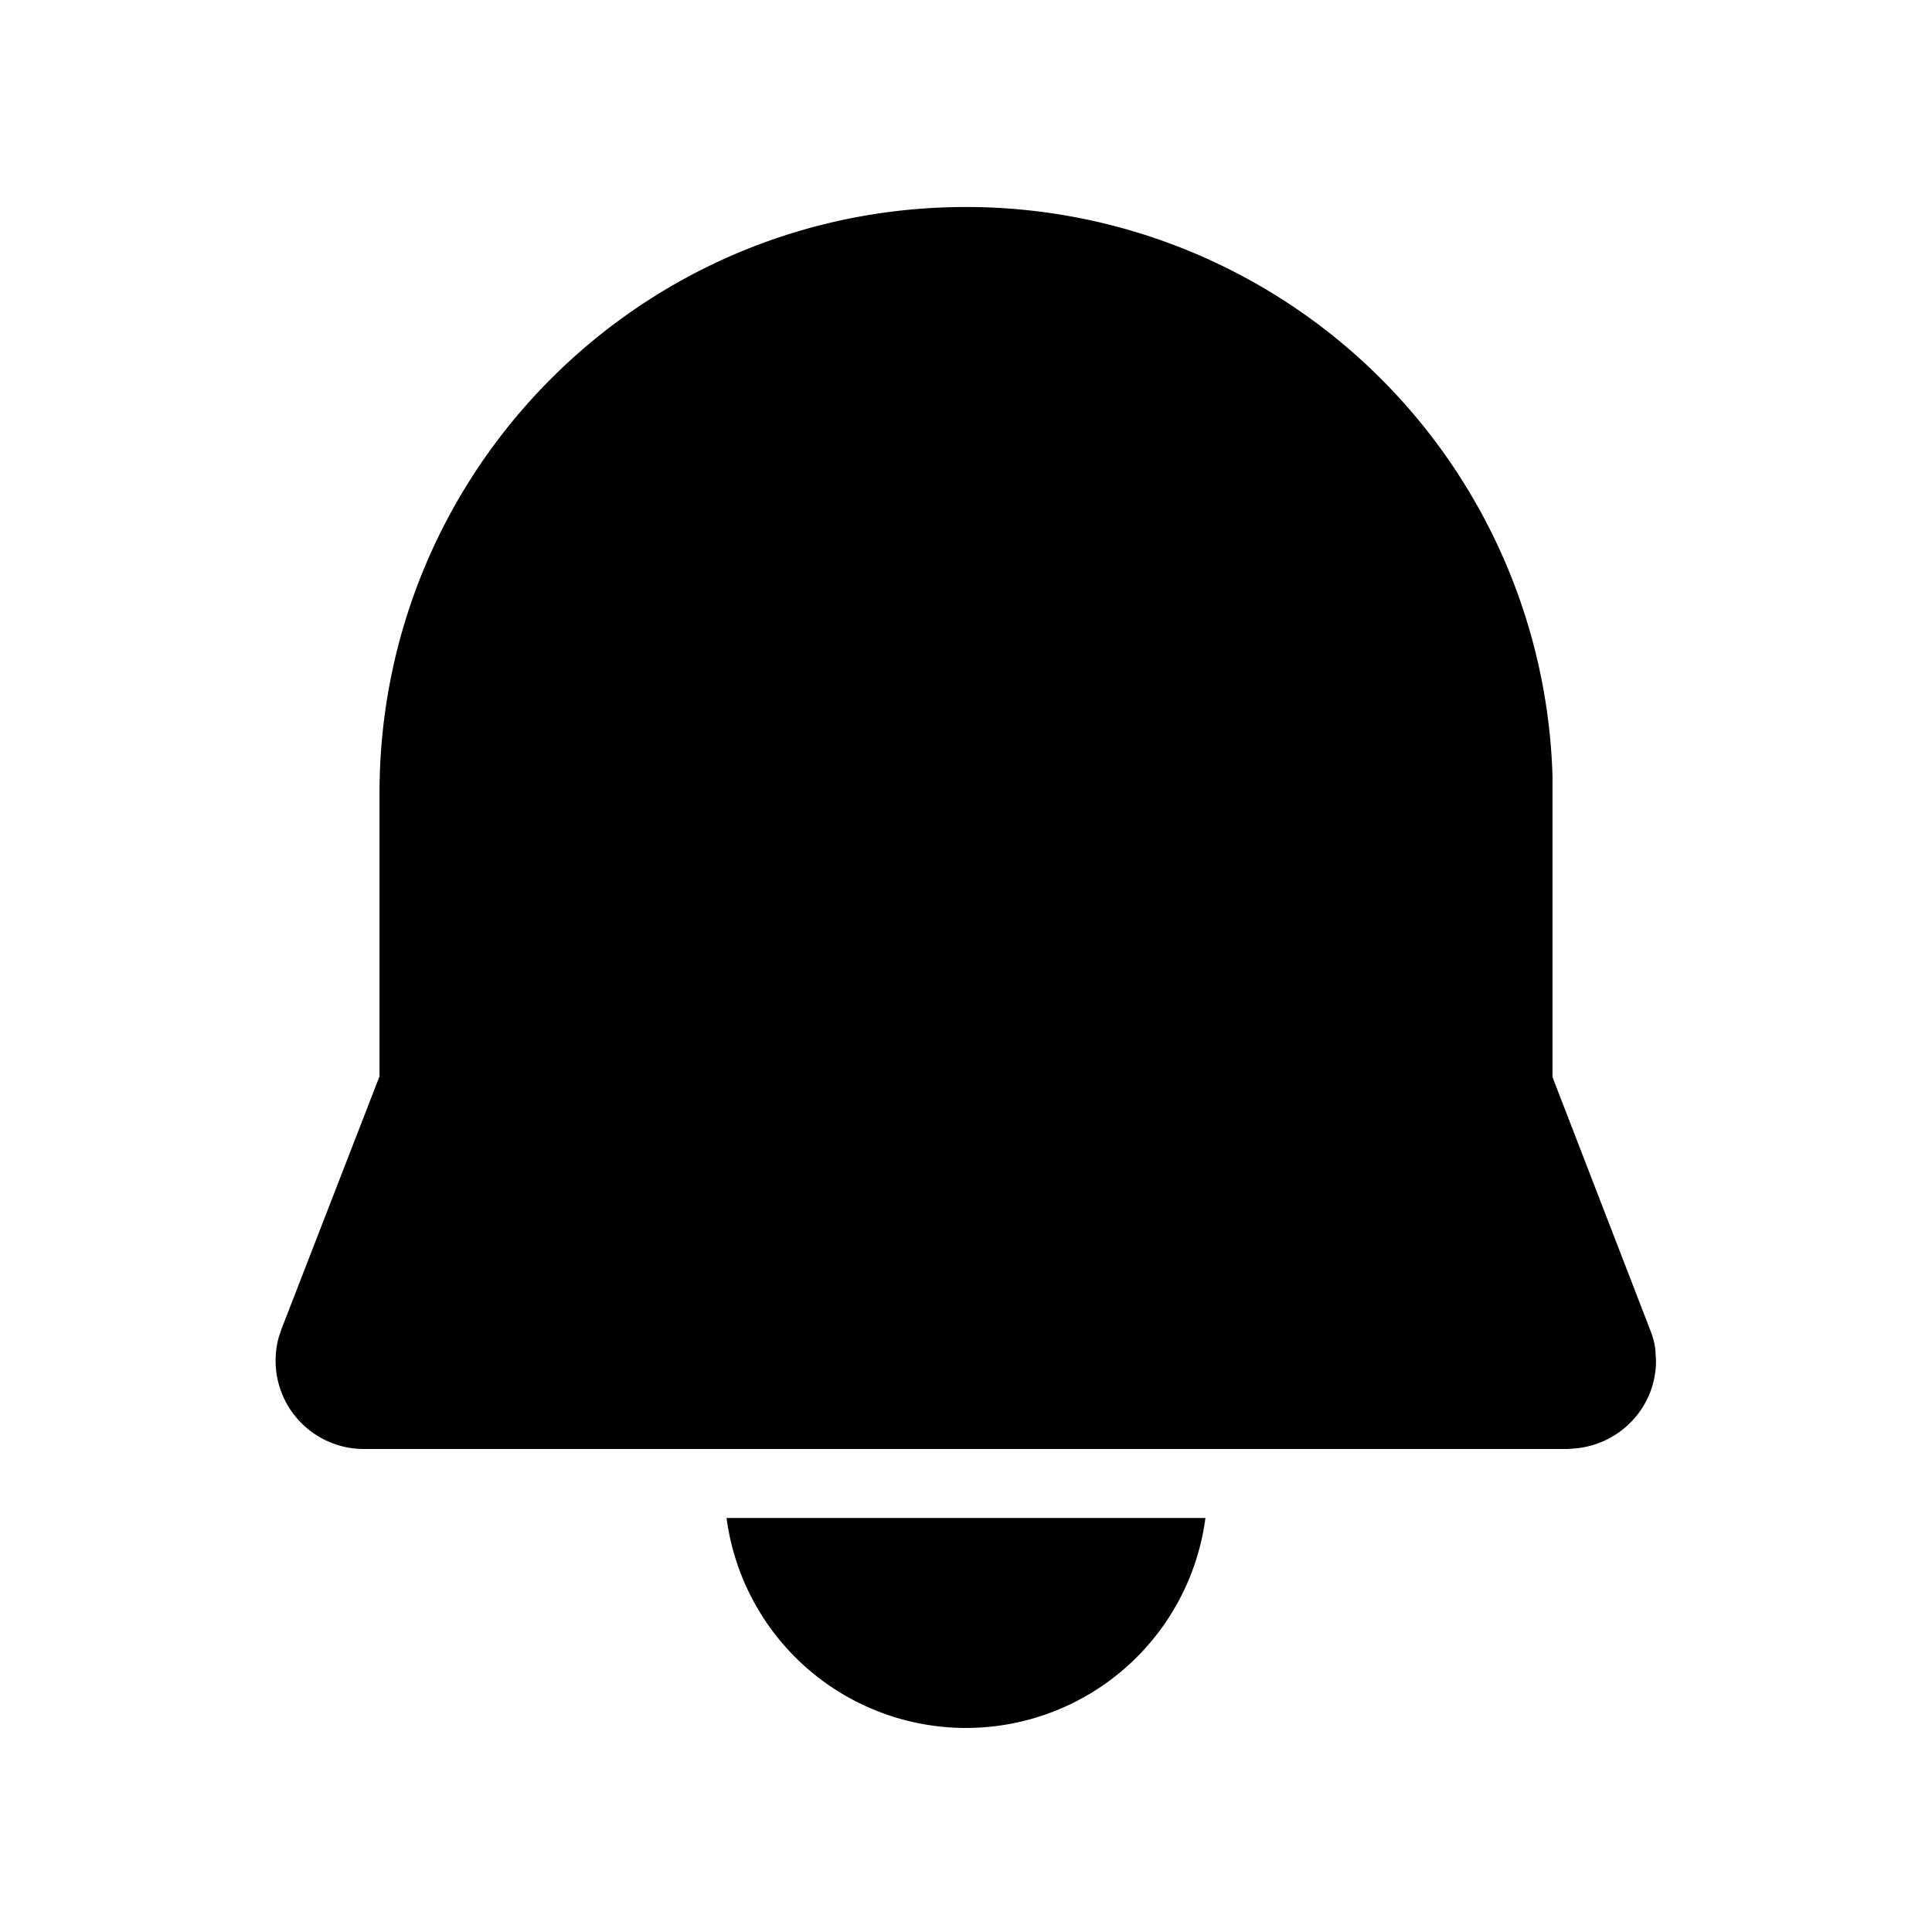 <svg width="28" height="28" viewBox="0 0 28 28" xmlns="http://www.w3.org/2000/svg"><path d="M17.47 22a3.5 3.5 0 0 1-6.94 0h6.94ZM14 3a8.5 8.5 0 0 1 8.5 8.25v4.36l1.41 3.65c.04.1.07.2.08.3l.01.16c0 .66-.5 1.2-1.15 1.27l-.13.01H5.27a1.28 1.28 0 0 1-1.23-1.62l.04-.12L5.5 15.6v-4.1C5.5 6.8 9.3 3 14 3Z"/></svg>